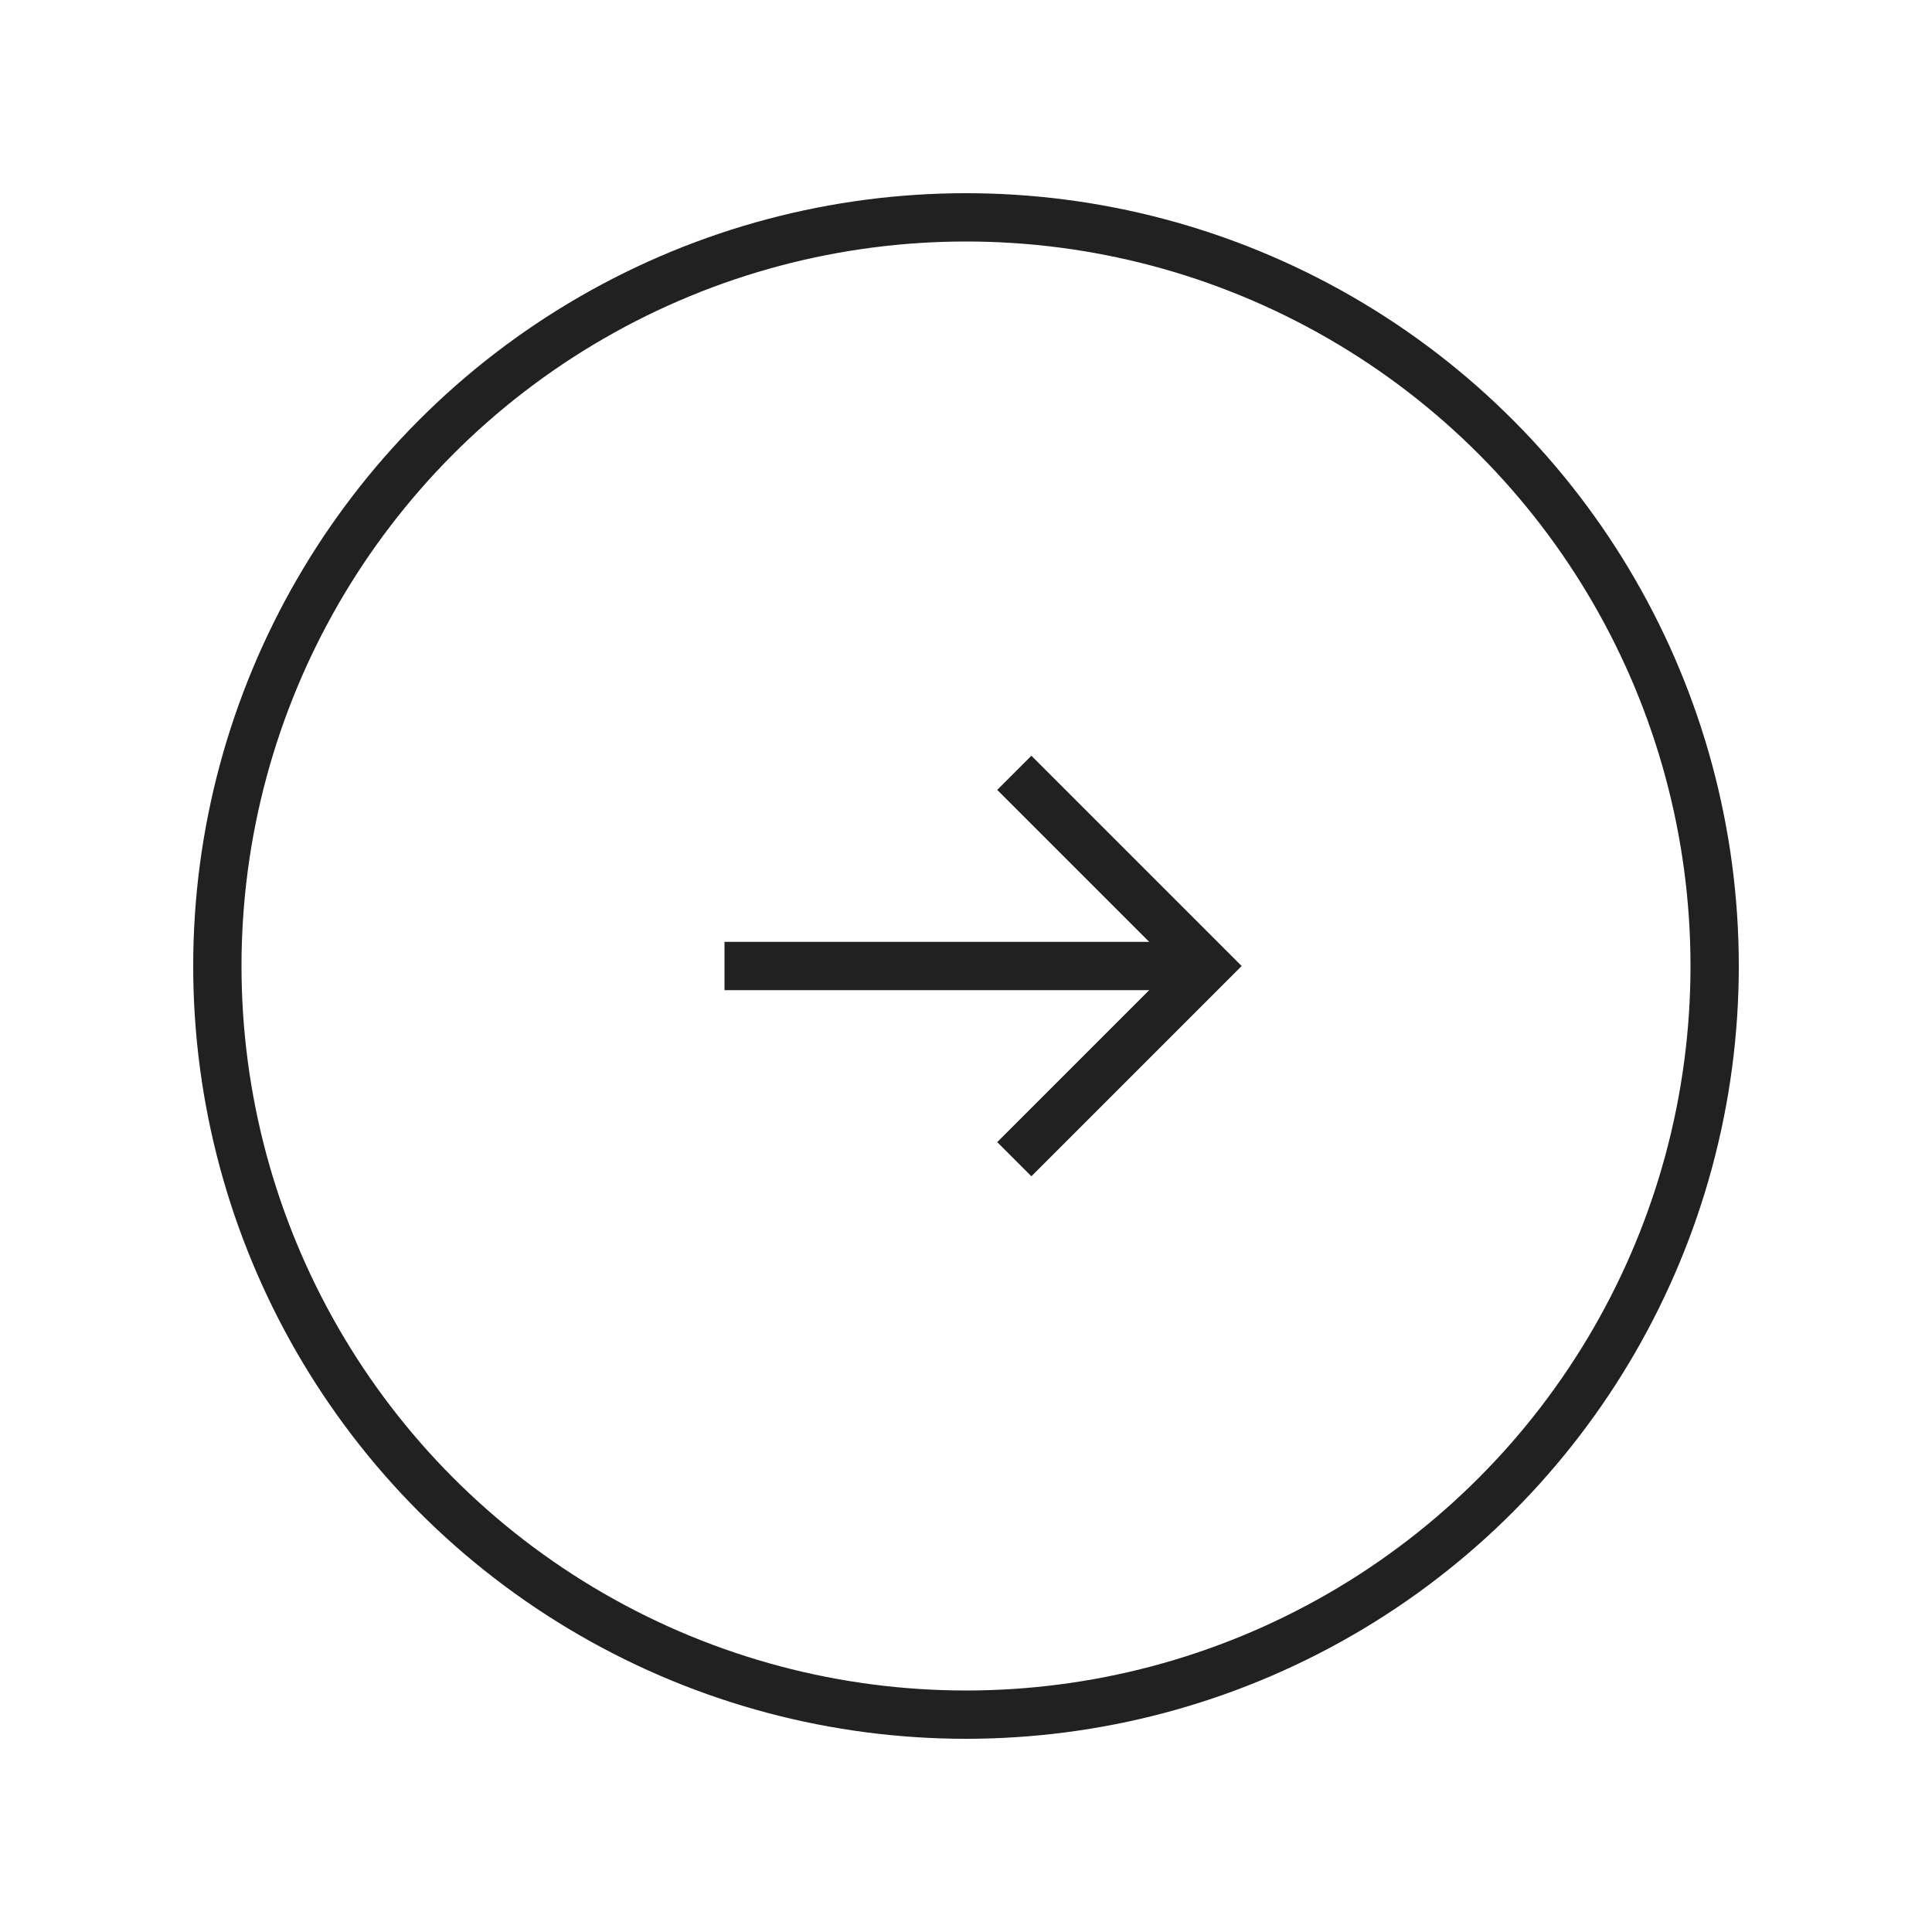 <svg width="40" height="40" viewBox="0 0 40 40" fill="none" xmlns="http://www.w3.org/2000/svg">
<path d="M15 20L25 20" stroke="#212121"/>
<path d="M21 16L25 20L21 24" stroke="#212121"/>
<circle cx="20" cy="20" r="15.5" stroke="#212121"/>
</svg>

